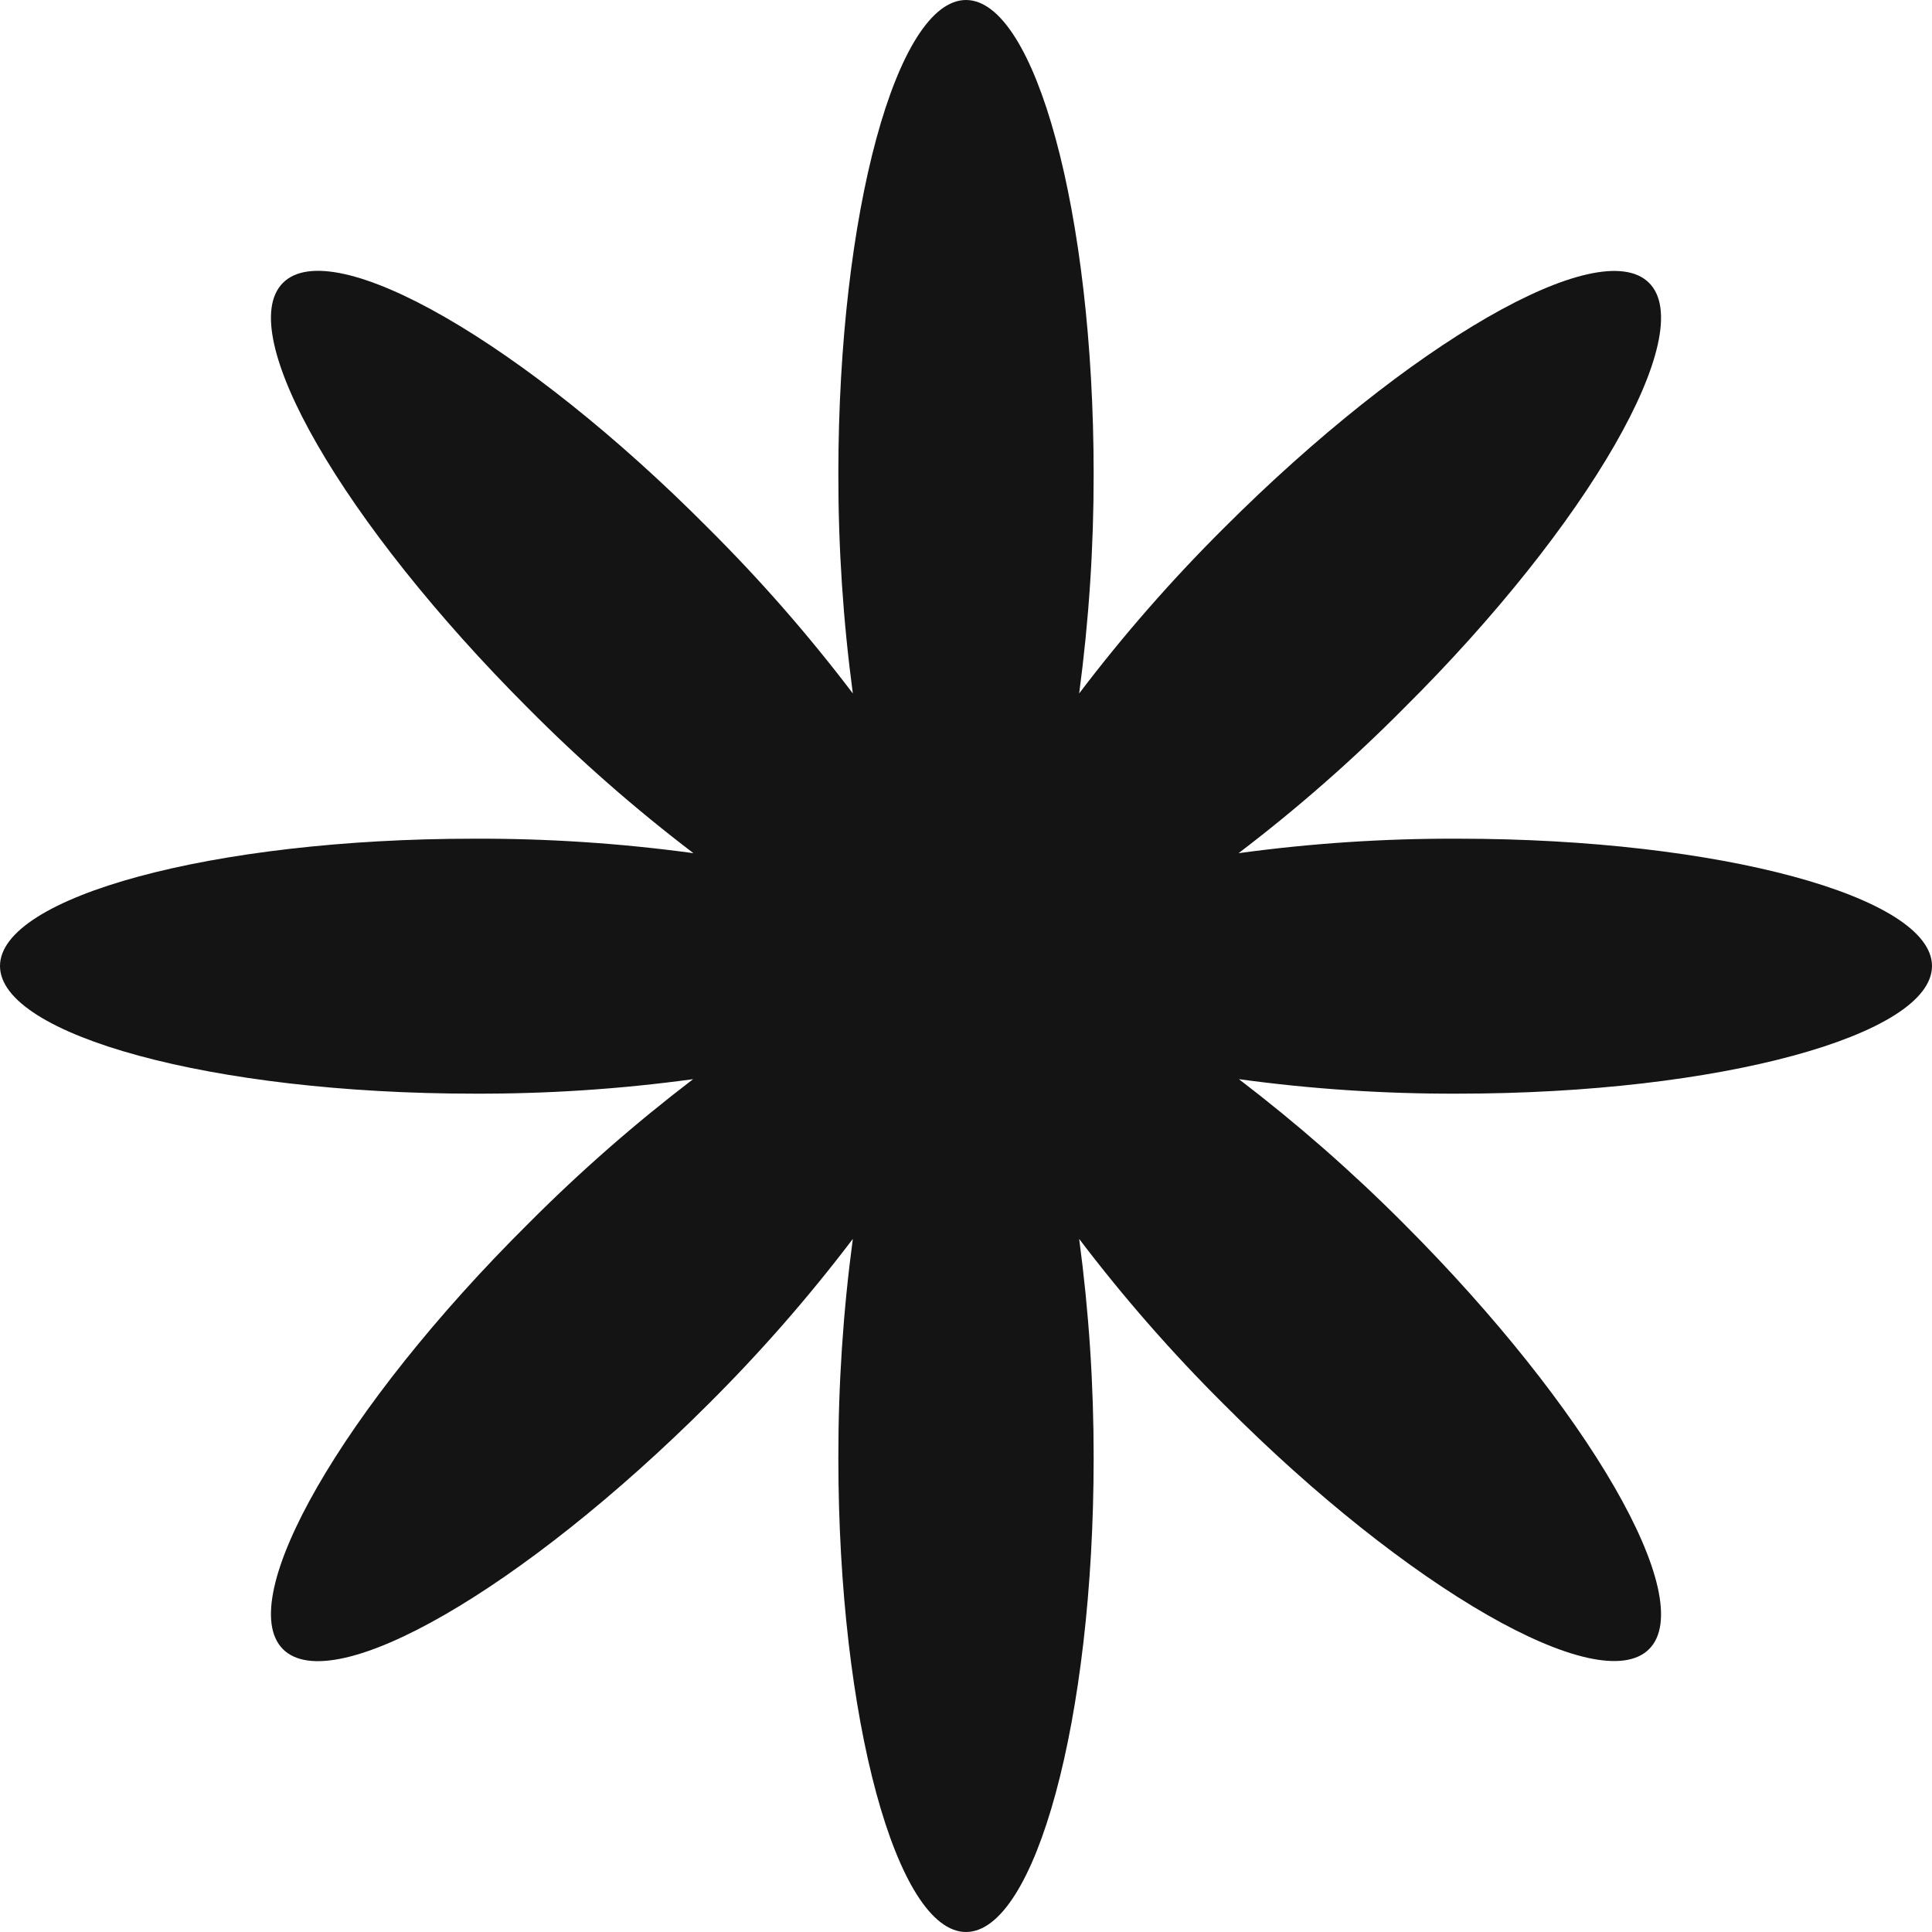 <svg width="28" height="28" viewBox="0 0 28 28" fill="none" xmlns="http://www.w3.org/2000/svg">
<g clip-path="url(#clip0_210_923)">
<path d="M12.15 21.13C12.149 20.068 12.219 19.007 12.36 17.955C11.718 18.801 11.018 19.601 10.265 20.35C7.58 23.03 4.82 24.625 4.1 23.9C3.38 23.175 4.97 20.4 7.655 17.735C8.403 16.983 9.202 16.284 10.045 15.64C8.993 15.784 7.932 15.854 6.87 15.85C3.075 15.85 0 15 0 14C0 13 3.075 12.155 6.87 12.155C7.934 12.151 8.996 12.221 10.05 12.365C9.204 11.721 8.404 11.02 7.655 10.265C4.97 7.58 3.38 4.825 4.1 4.1C4.82 3.375 7.6 4.97 10.265 7.655C11.018 8.404 11.718 9.204 12.36 10.05C12.219 8.996 12.149 7.934 12.15 6.87C12.15 3.075 13 0 14 0C15 0 15.85 3.075 15.85 6.87C15.851 7.934 15.781 8.996 15.64 10.05C16.282 9.204 16.982 8.404 17.735 7.655C20.42 4.97 23.18 3.38 23.9 4.1C24.62 4.82 23.03 7.6 20.345 10.265C19.596 11.02 18.796 11.721 17.95 12.365C19.004 12.221 20.066 12.151 21.13 12.155C24.925 12.155 28 13 28 14C28 15 24.925 15.85 21.13 15.85C20.068 15.854 19.007 15.784 17.955 15.64C18.798 16.284 19.596 16.983 20.345 17.735C23.03 20.42 24.62 23.18 23.9 23.9C23.18 24.62 20.4 23.03 17.735 20.35C16.982 19.601 16.282 18.801 15.64 17.955C15.781 19.007 15.851 20.068 15.85 21.13C15.85 24.925 15 28 14 28C13 28 12.15 24.925 12.15 21.13Z" fill="#141414"/>
</g>
<defs>
<clipPath id="clip0_210_923">
<rect width="28" height="28" fill="white"/>
</clipPath>
</defs>
</svg>
